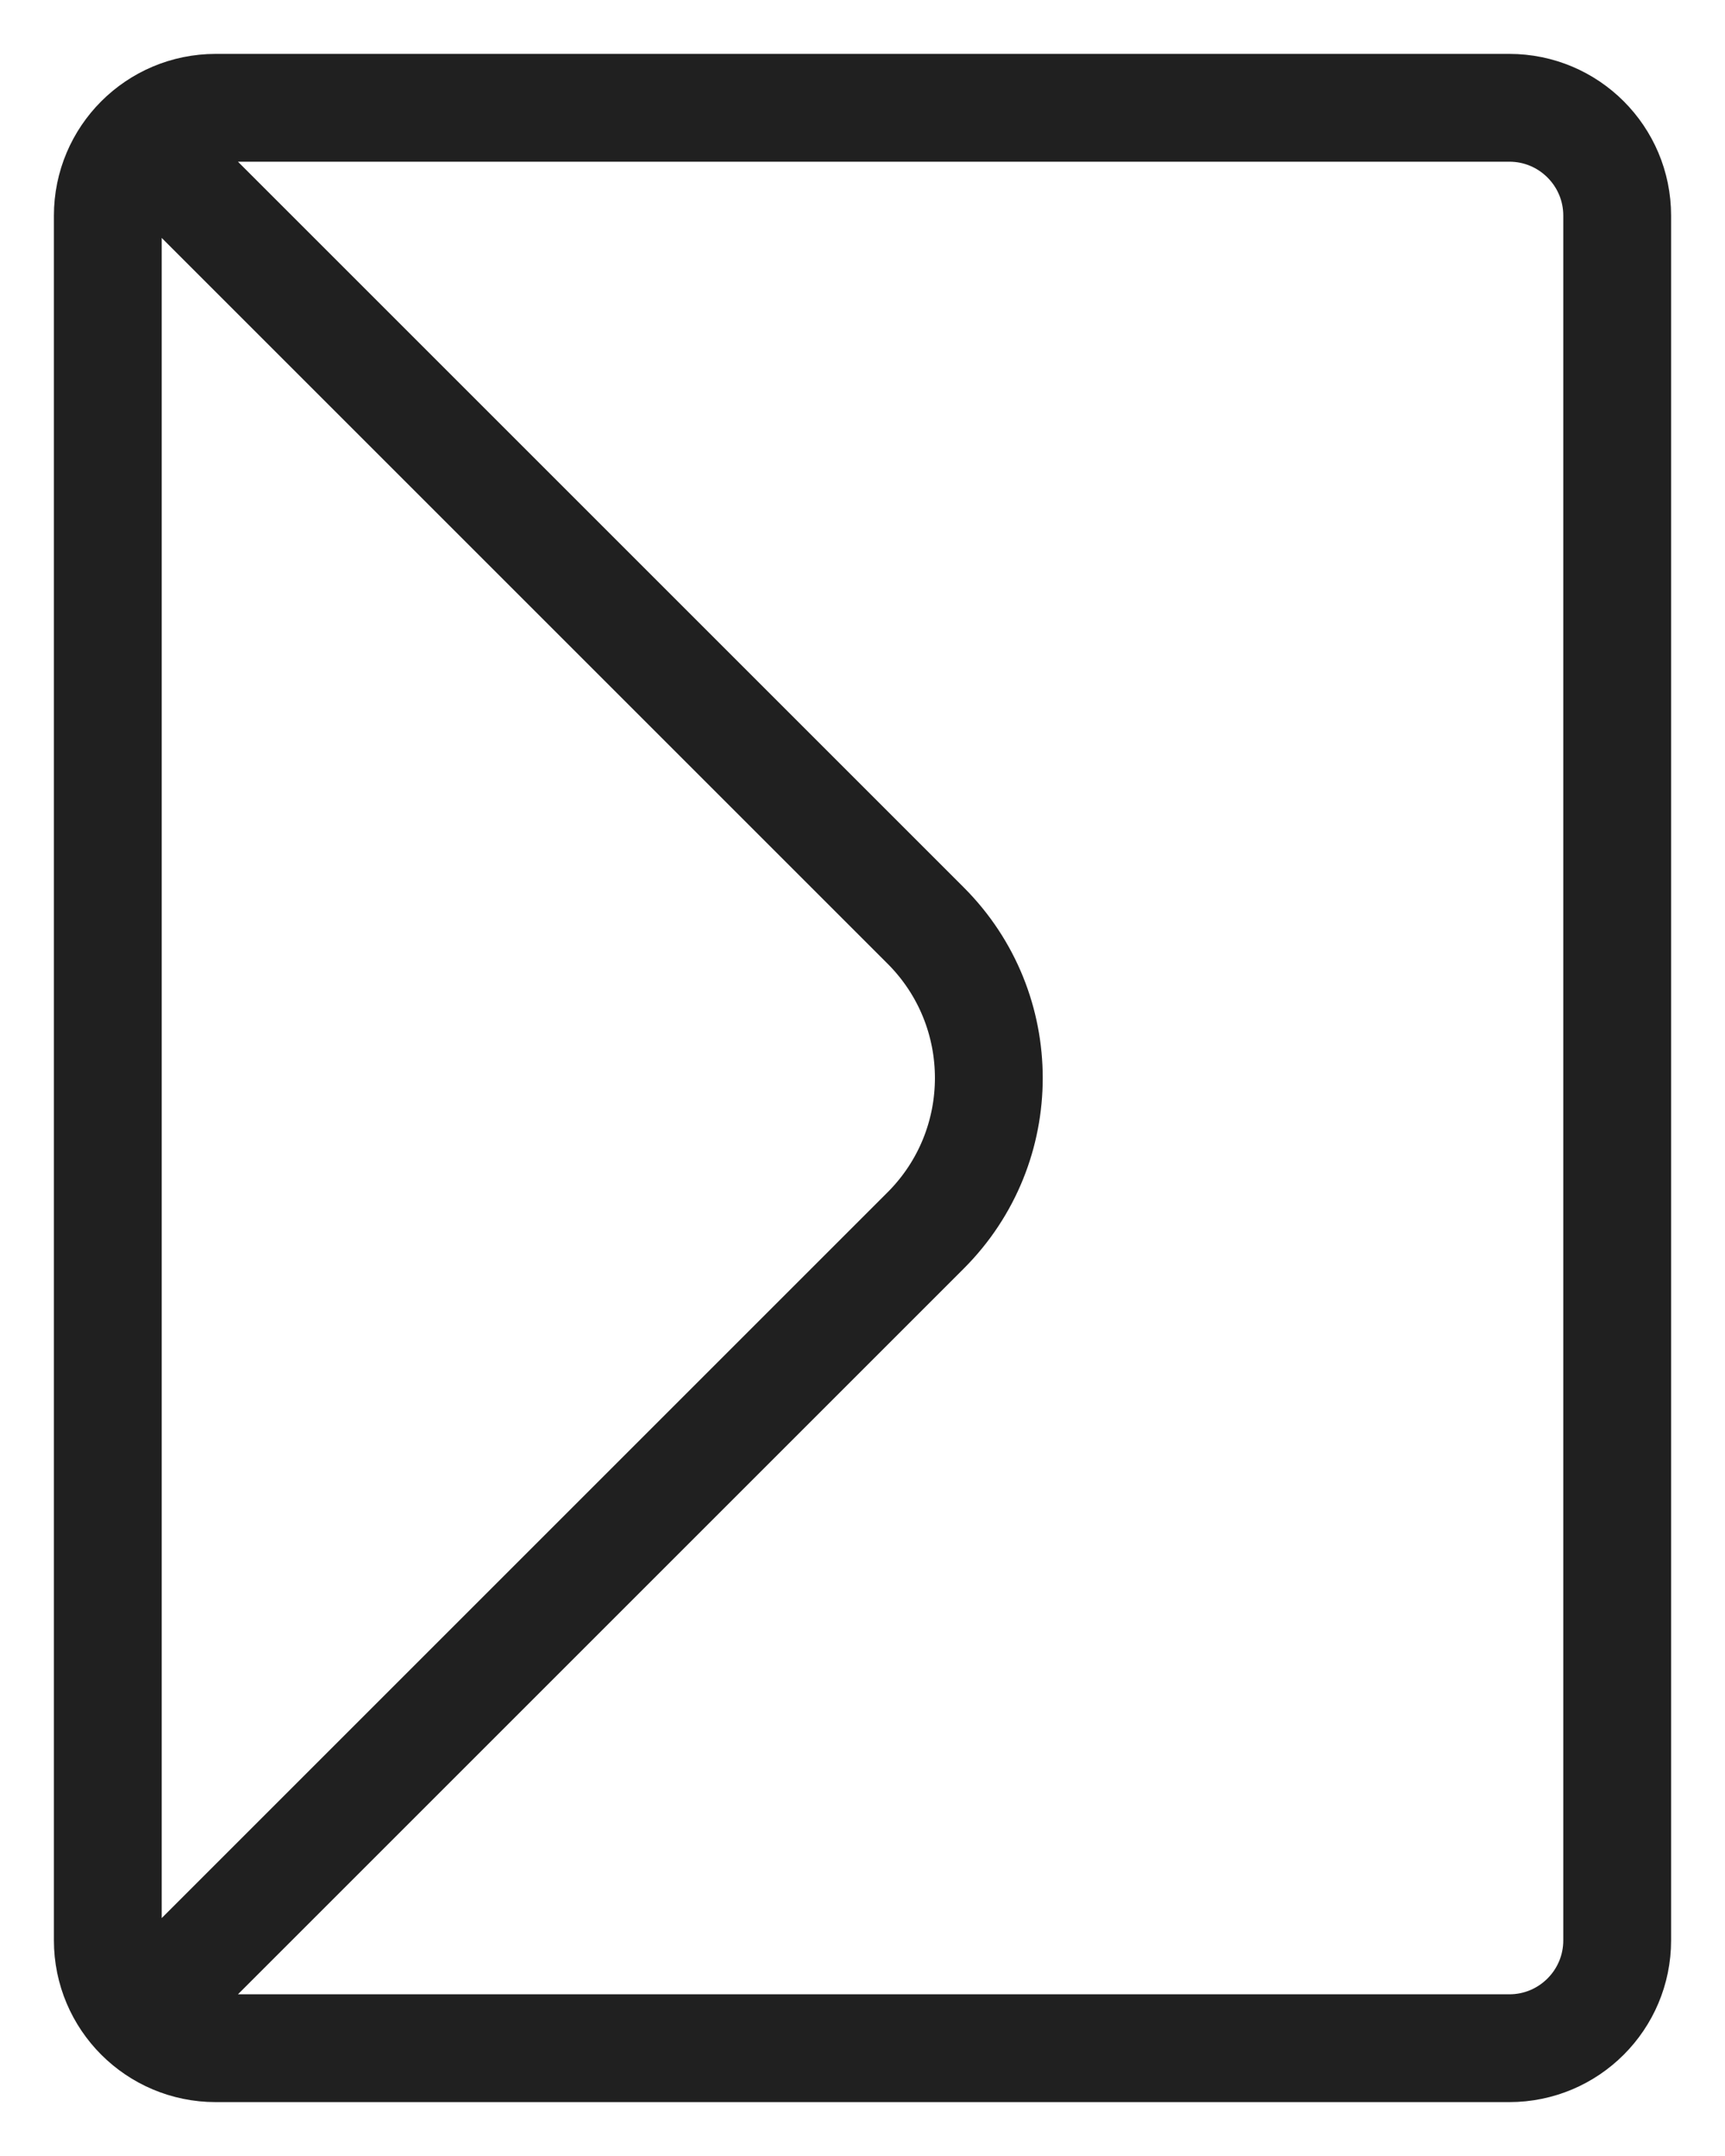 <?xml version="1.0" encoding="UTF-8"?> <svg xmlns="http://www.w3.org/2000/svg" width="16" height="20" viewBox="0 0 16 20" fill="none"> <path d="M1.5 18.5L8.586 11.414C9.367 10.633 9.367 9.367 8.586 8.586L1.5 1.5M15 18L15 2C15 1.448 14.552 1 14 1L2 1C1.448 1 1 1.448 1 2L1 18C1 18.552 1.448 19 2 19L14 19C14.552 19 15 18.552 15 18Z" stroke="#202020" stroke-linecap="round" stroke-linejoin="round"></path> </svg> 
